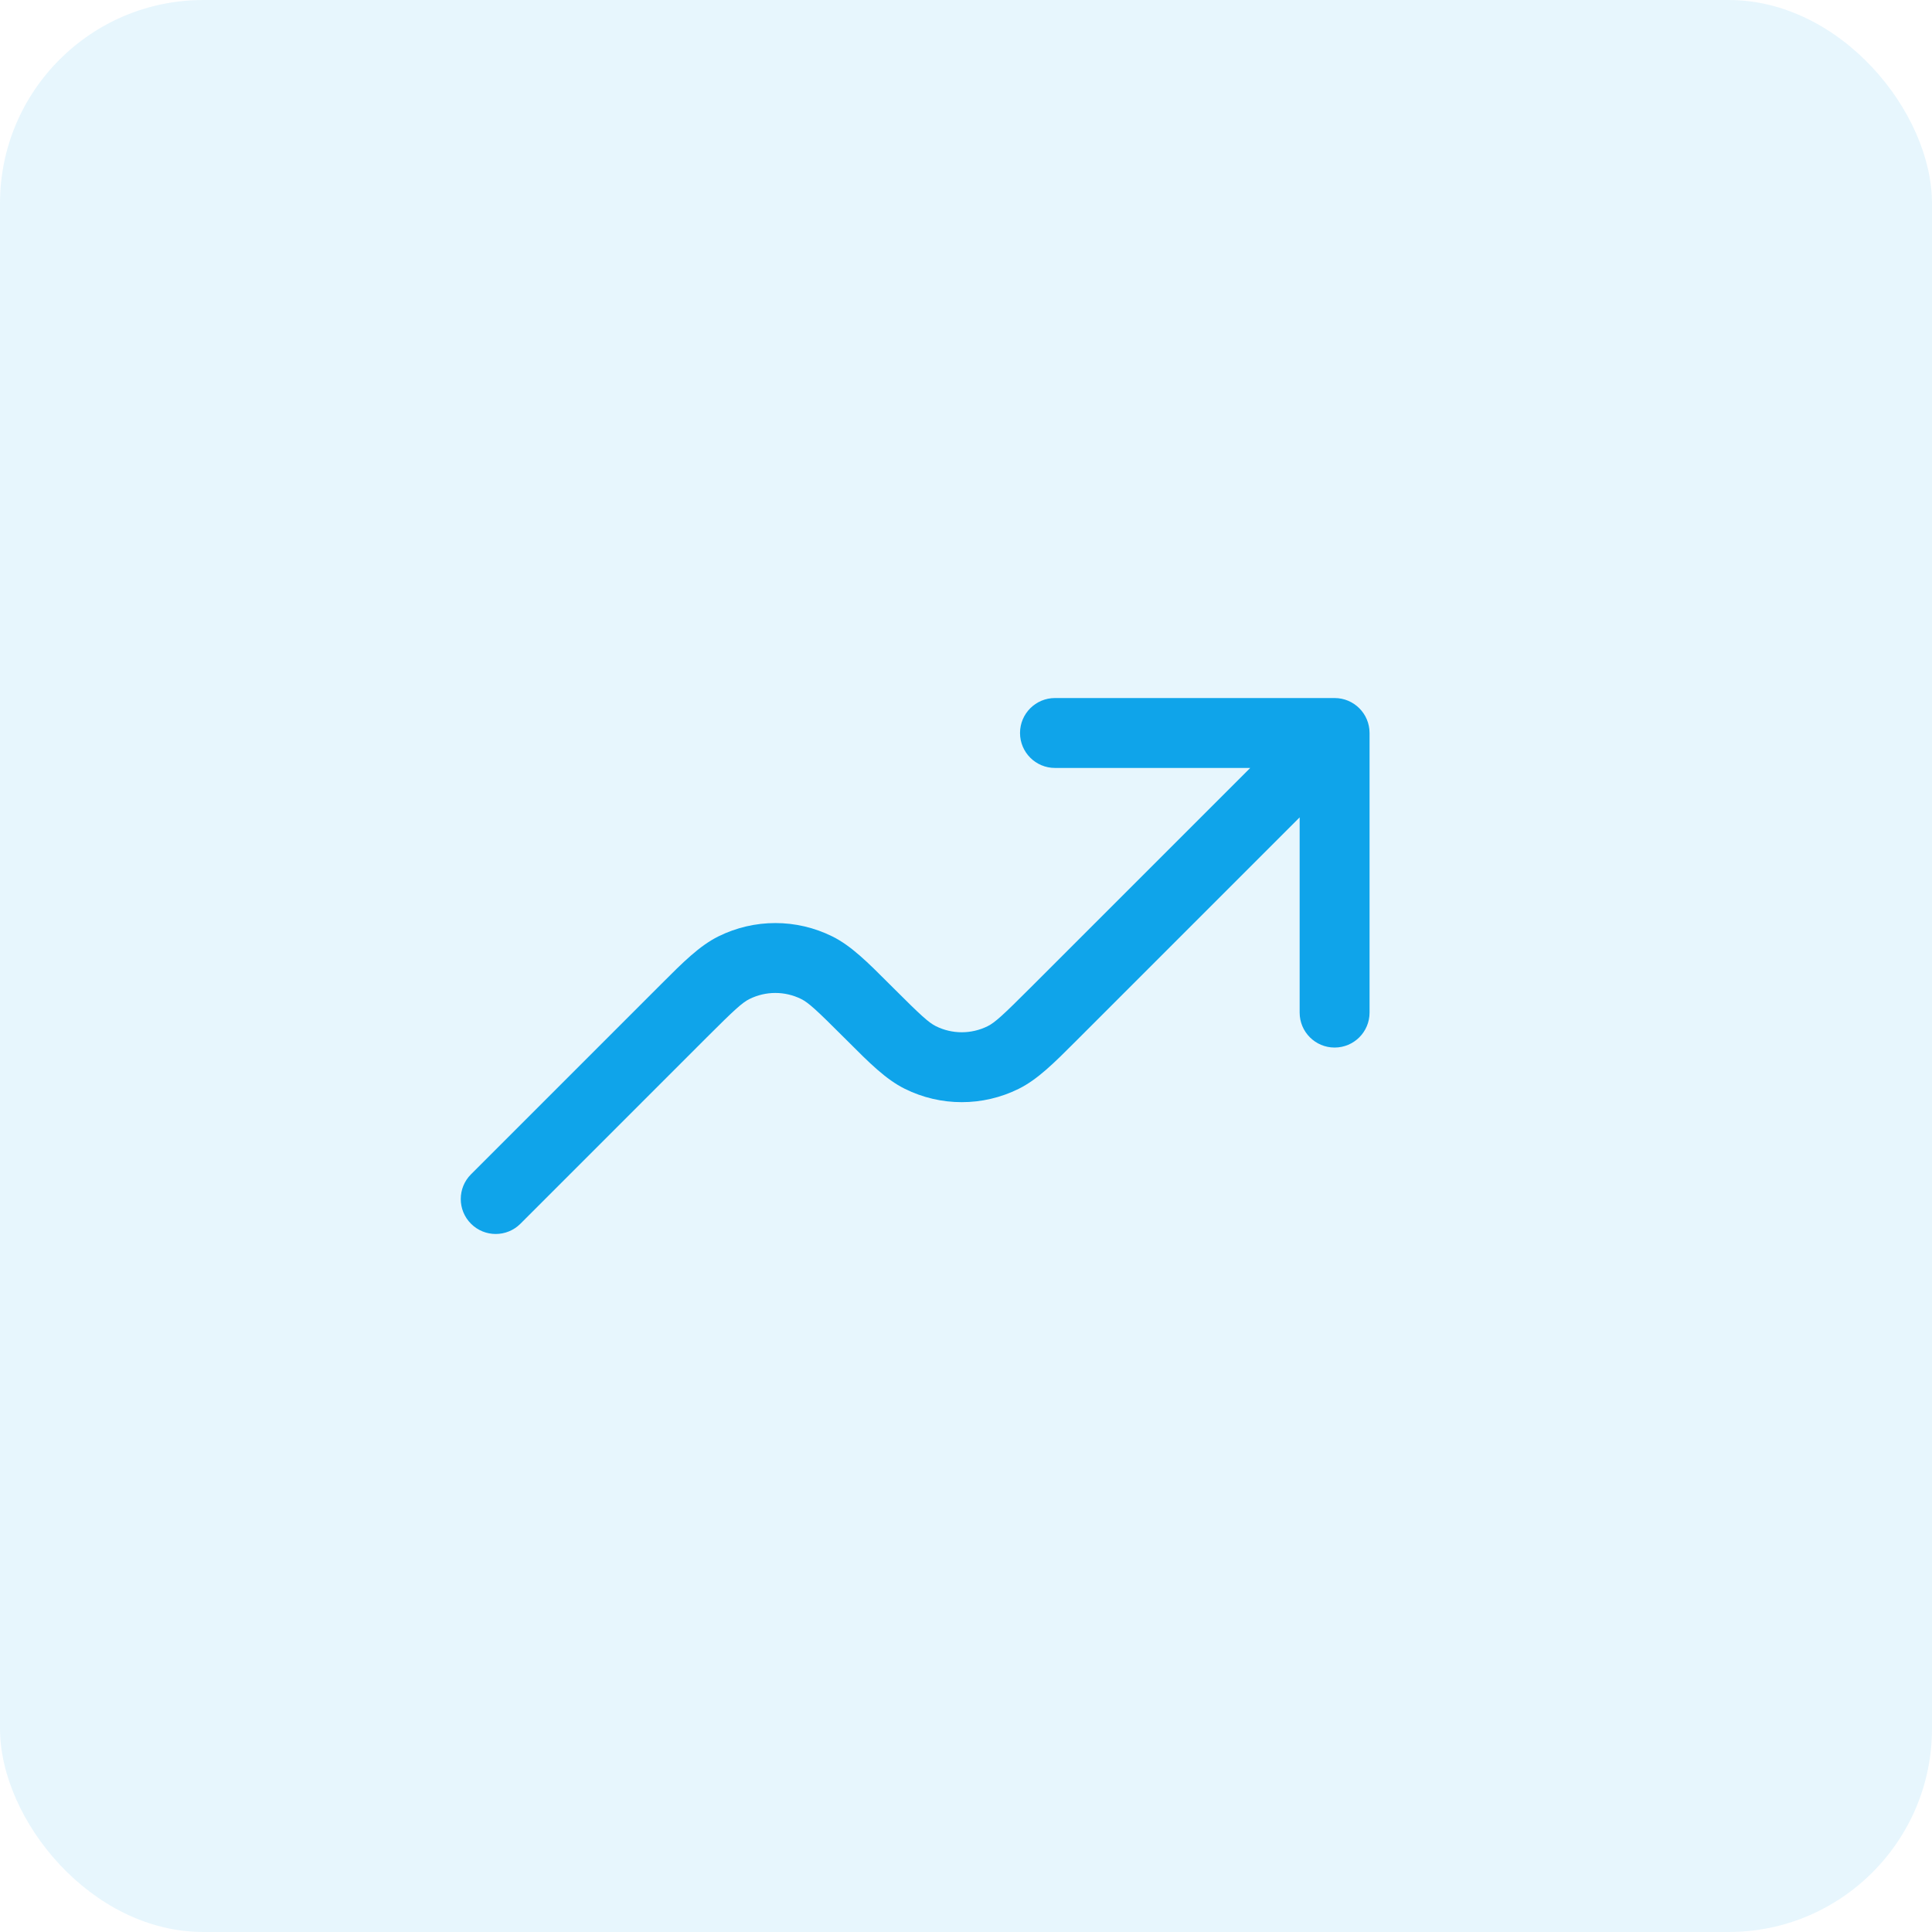 <svg xmlns="http://www.w3.org/2000/svg" width="76" height="76" viewBox="0 0 76 76" fill="none"><rect opacity="0.1" width="76" height="76" rx="8" fill="#0FA4EA"></rect><path fill-rule="evenodd" clip-rule="evenodd" d="M40.125 28.834C40.125 28.074 40.741 27.459 41.5 27.459H52.5C53.259 27.459 53.875 28.074 53.875 28.834V39.833C53.875 40.593 53.259 41.208 52.5 41.208C51.741 41.208 51.125 40.593 51.125 39.833V32.153L42.472 40.806C42.419 40.859 42.367 40.911 42.315 40.963C41.471 41.808 40.819 42.462 40.072 42.832C38.661 43.531 37.005 43.531 35.595 42.832C34.848 42.462 34.195 41.808 33.352 40.963C33.3 40.911 33.248 40.859 33.194 40.806C32.116 39.728 31.803 39.441 31.517 39.299C30.876 38.981 30.124 38.981 29.482 39.299C29.196 39.441 28.884 39.728 27.805 40.806L20.472 48.139C19.935 48.676 19.065 48.676 18.528 48.139C17.991 47.602 17.991 46.731 18.528 46.194L25.861 38.861C25.914 38.808 25.967 38.755 26.018 38.704C26.862 37.859 27.515 37.205 28.261 36.835C29.672 36.136 31.328 36.136 32.739 36.835C33.485 37.205 34.138 37.859 34.981 38.704C35.033 38.755 35.086 38.808 35.139 38.861C36.217 39.939 36.53 40.226 36.816 40.368C37.457 40.686 38.21 40.686 38.851 40.368C39.137 40.226 39.45 39.939 40.528 38.861L49.181 30.209H41.5C40.741 30.209 40.125 29.593 40.125 28.834Z" fill="#0FA4EA"></path></svg>